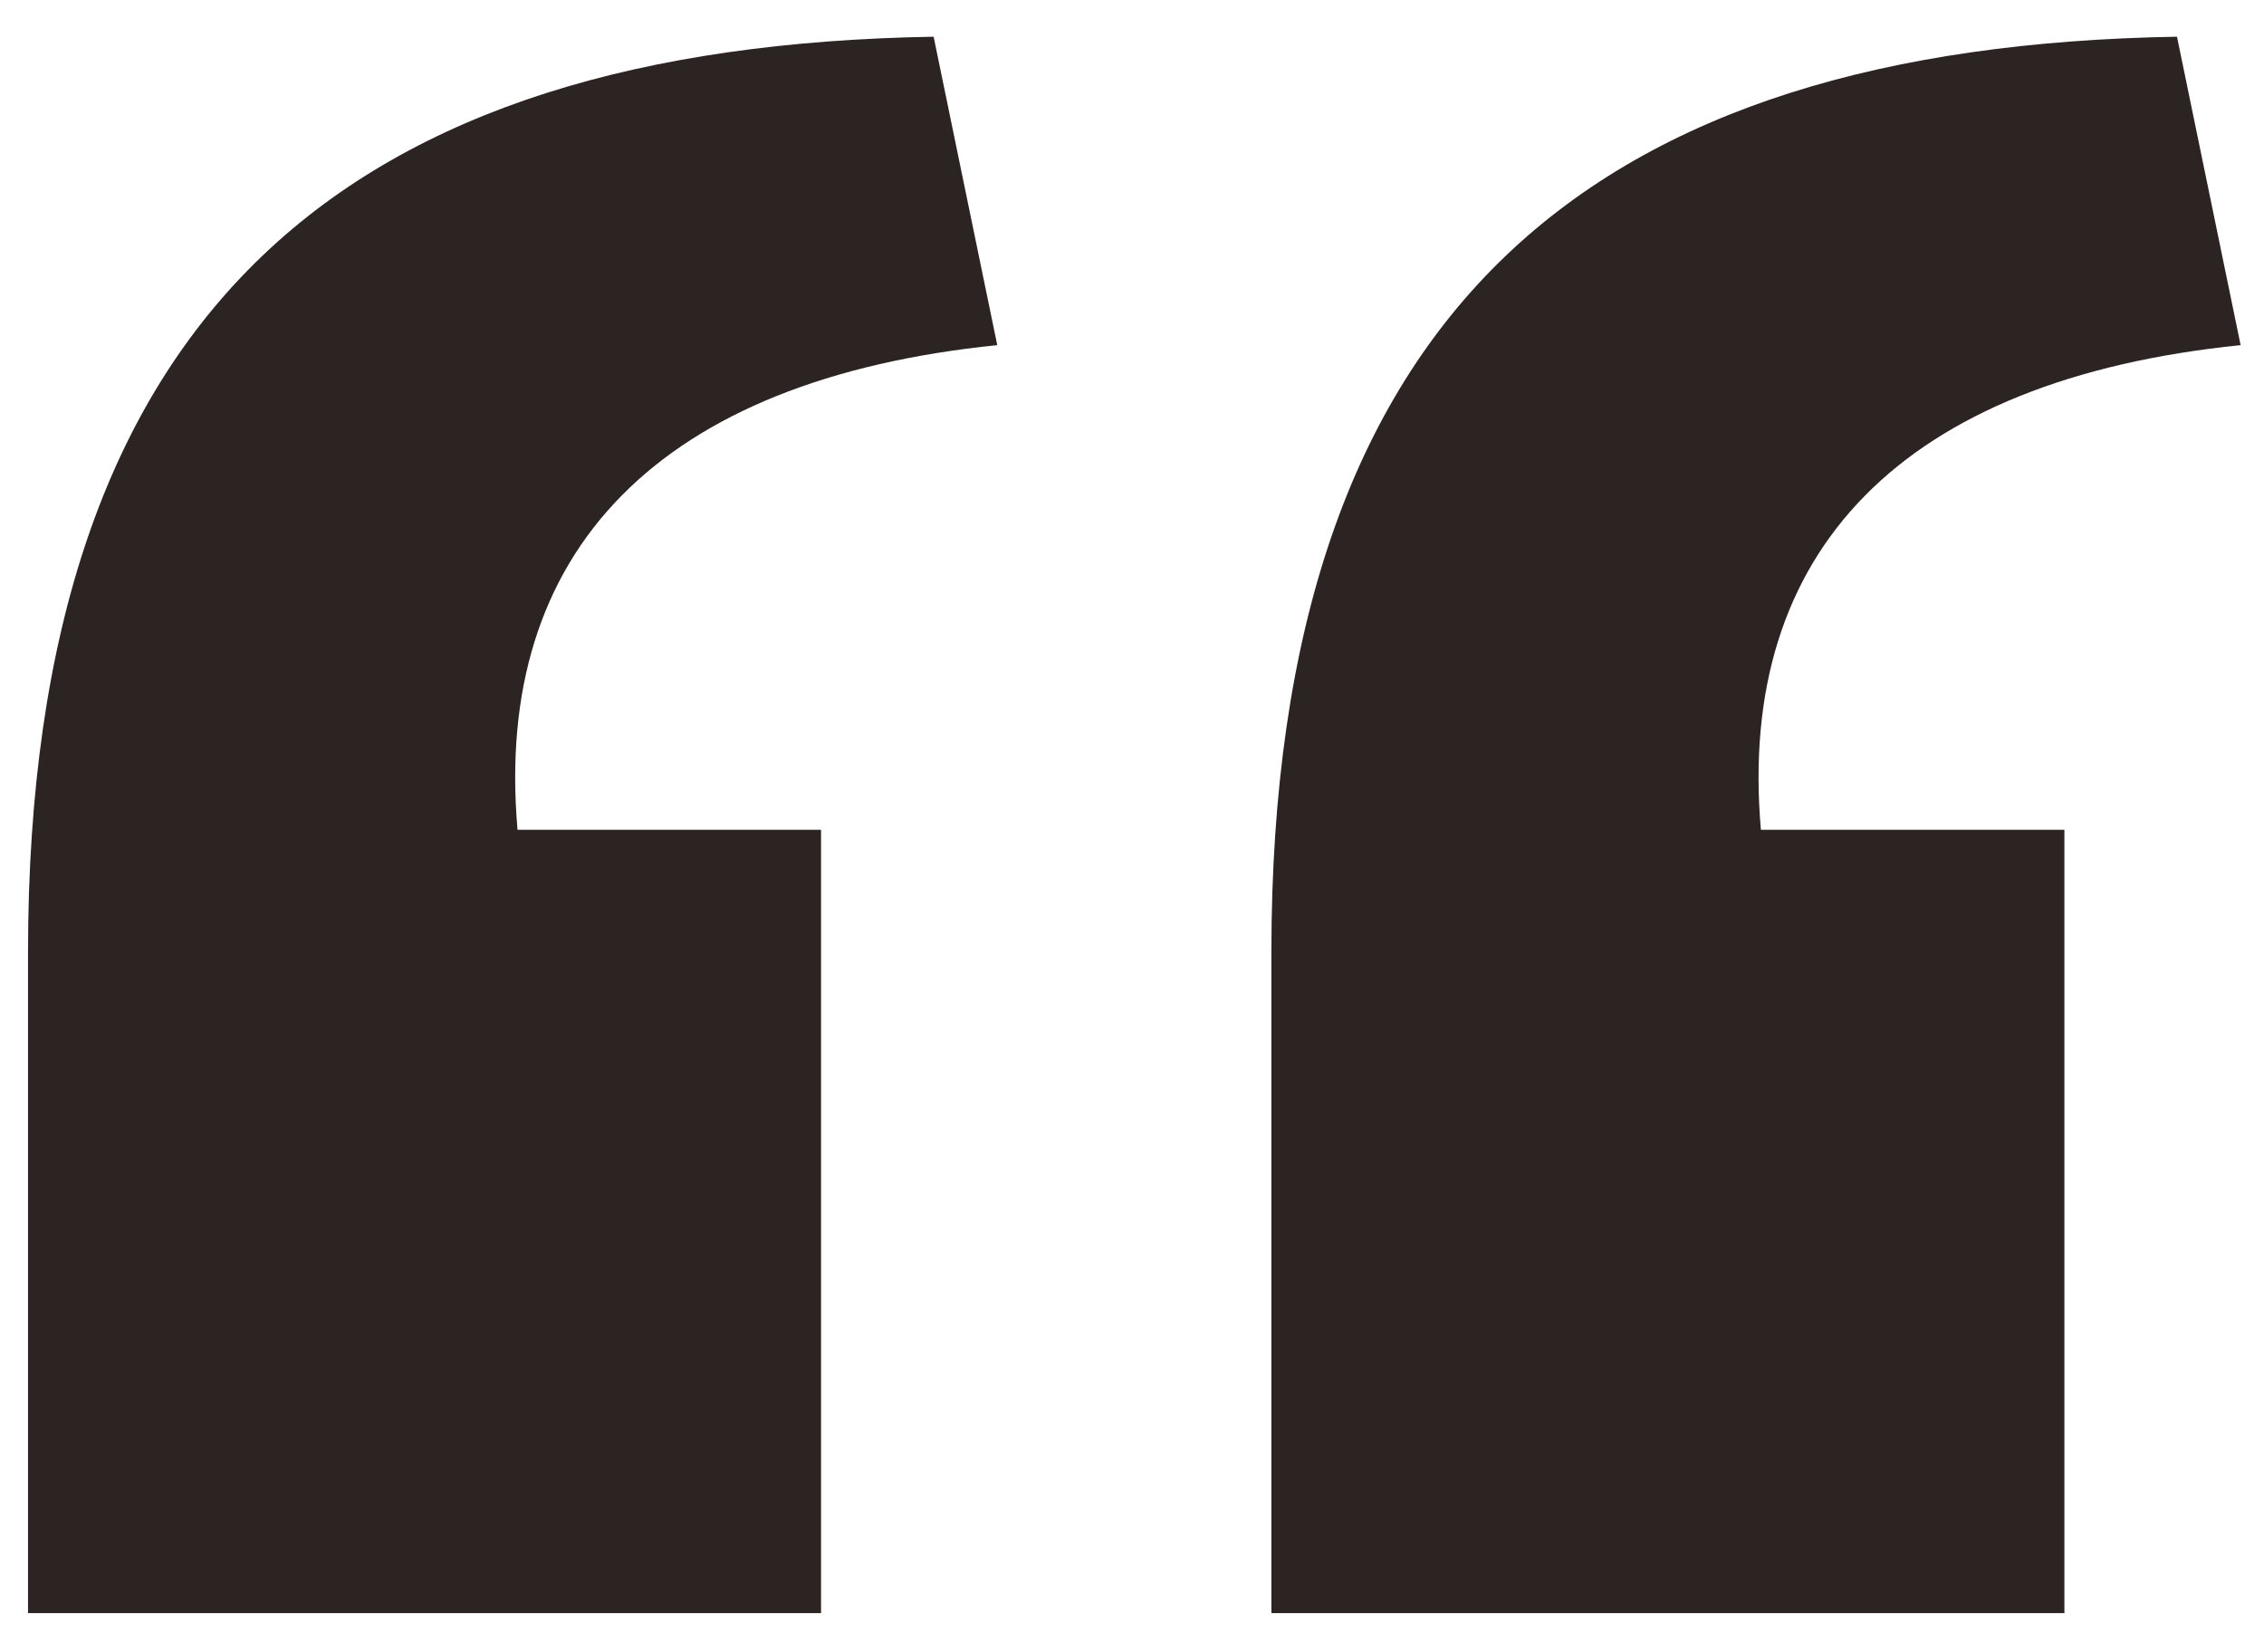 <?xml version="1.0" encoding="UTF-8"?>
<svg xmlns="http://www.w3.org/2000/svg" width="37" height="27" viewBox="0 0 37 27" fill="none">
  <path d="M36.618 5.64C31.098 6.2 28.378 9 28.778 13.56H33.738V26.36H20.778V15.56C20.778 5 26.058 0.76 35.578 0.6L36.618 5.64ZM16.298 5.64C10.778 6.2 8.058 9 8.458 13.56H13.418V26.36H0.458V15.56C0.458 5 5.738 0.76 15.258 0.6L16.298 5.64Z" fill="#2C2423"></path>
</svg>
